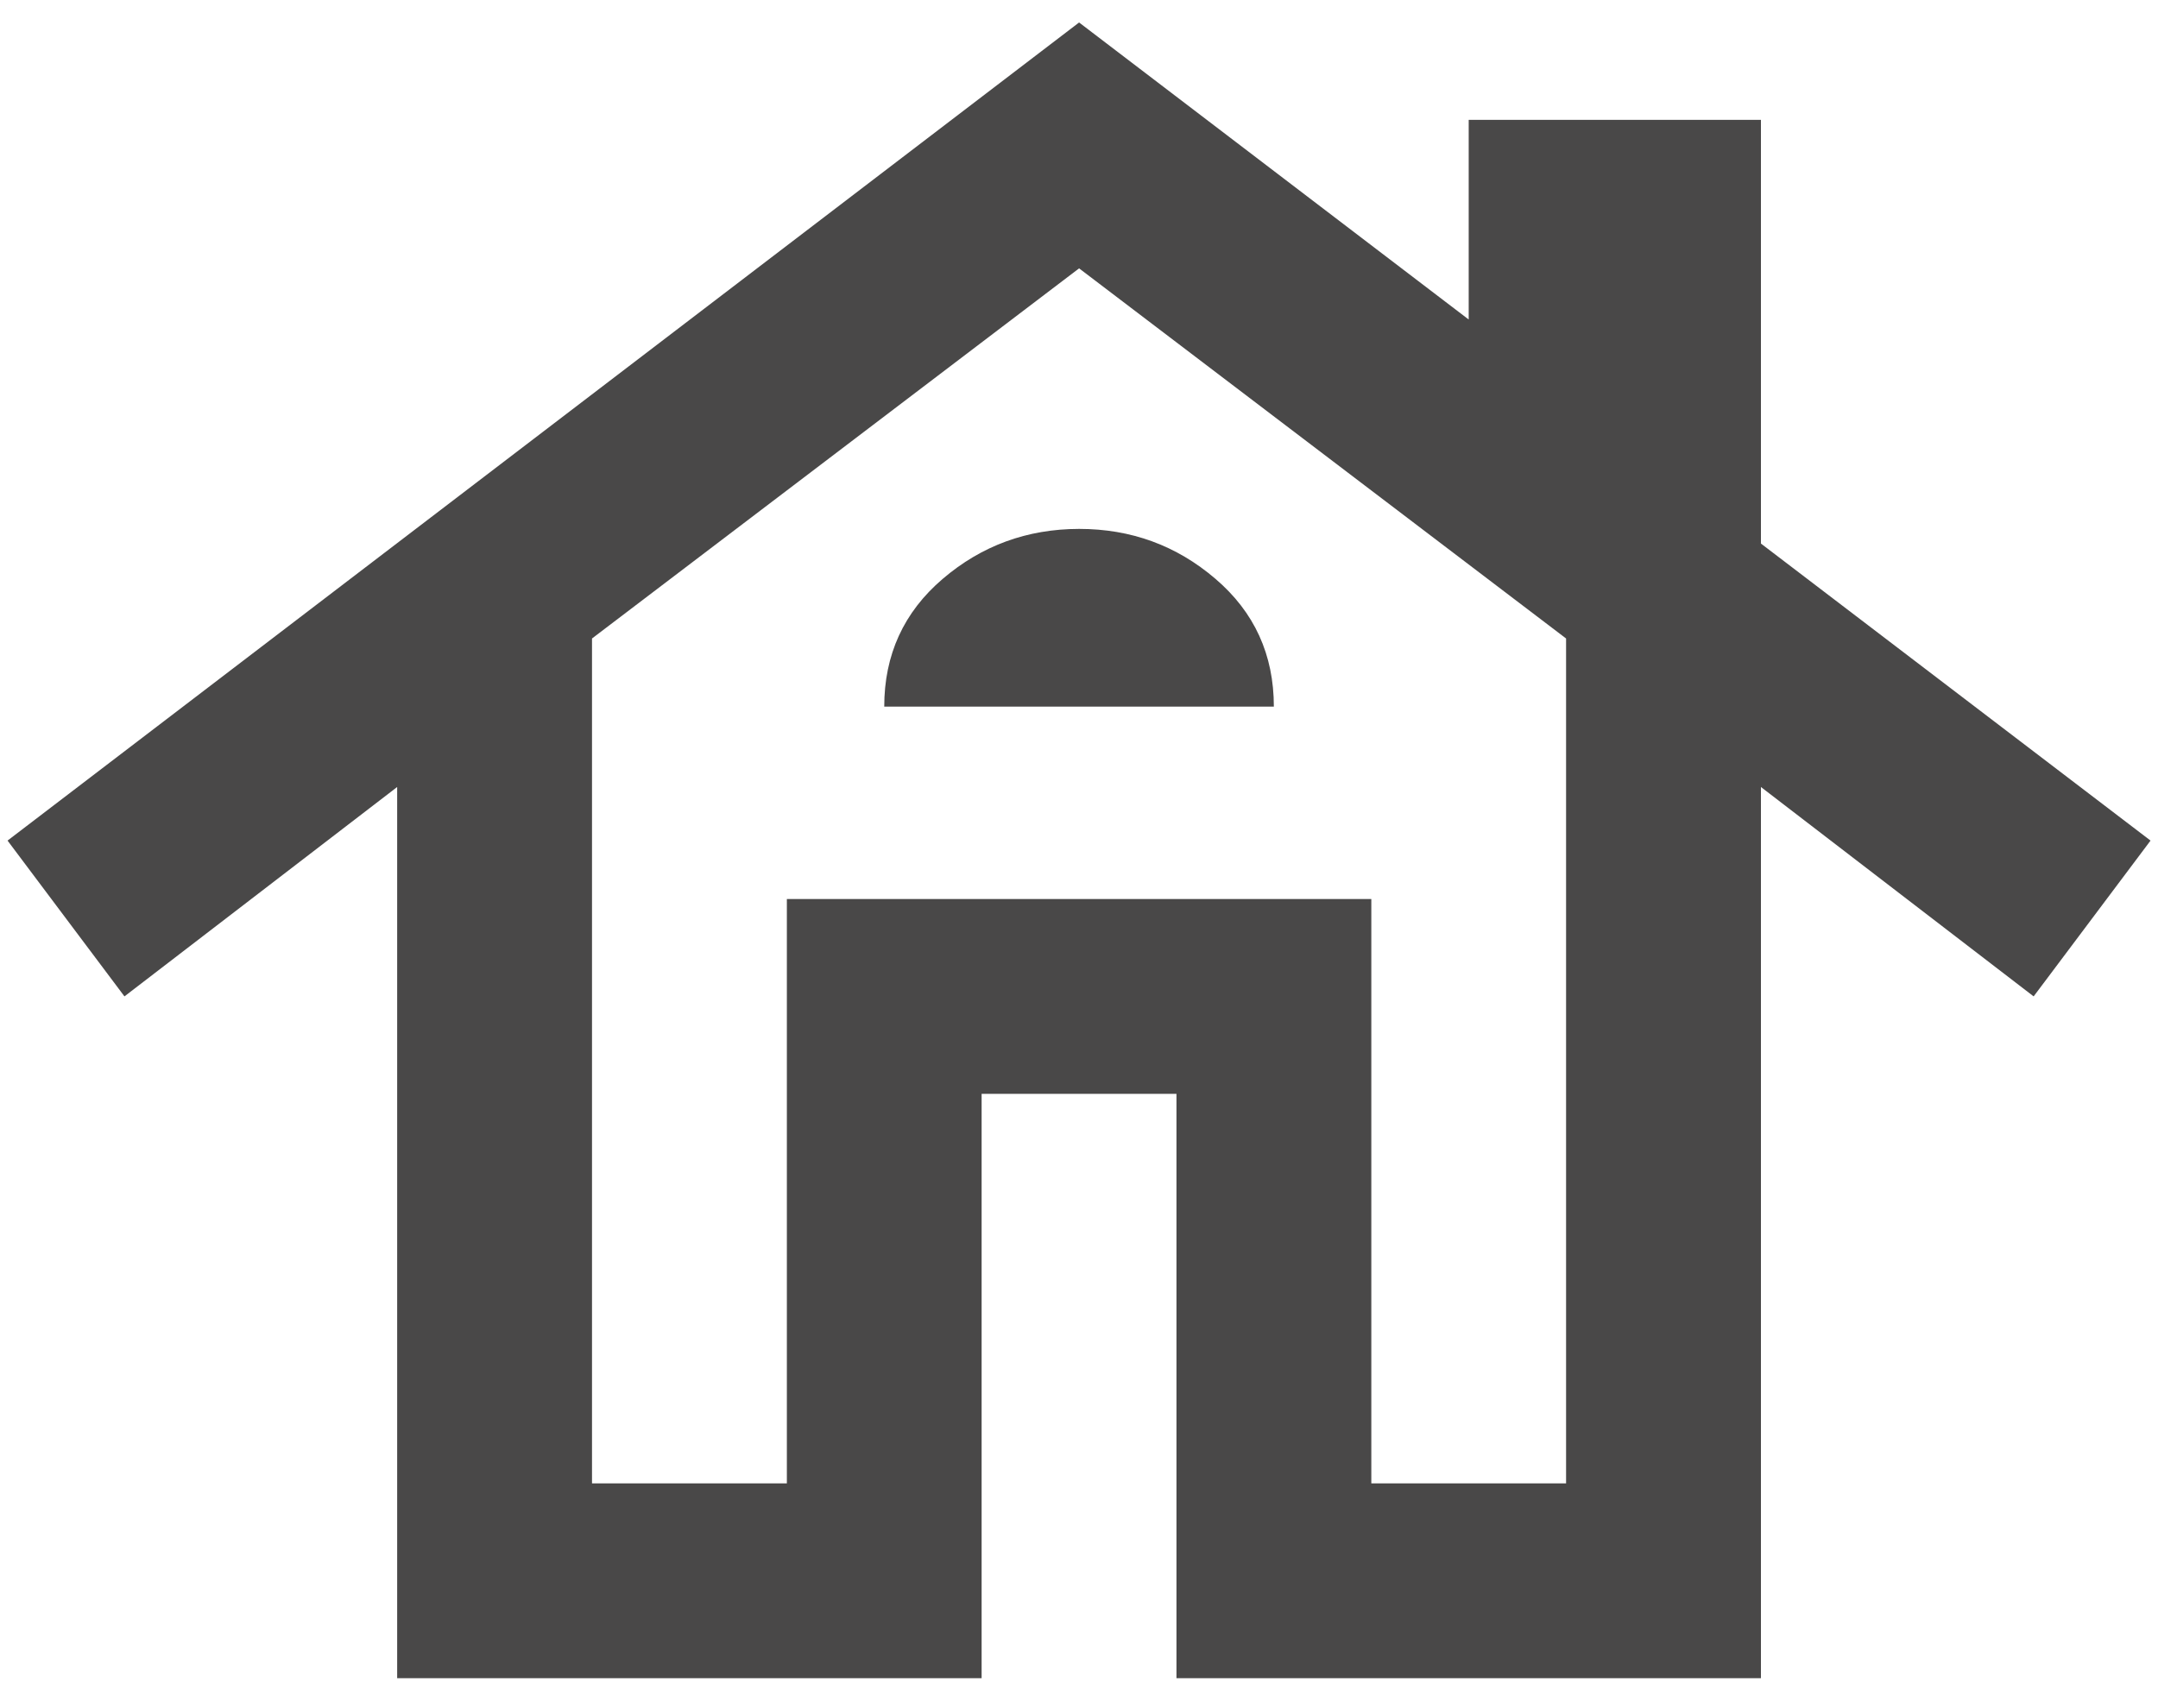 <svg width="24" height="19" viewBox="0 0 24 19" fill="none" xmlns="http://www.w3.org/2000/svg">
<path d="M4.417 18.667V8.754L1.384 11.083L0.084 9.35L12.001 0.25L16.334 3.554V1.333H19.584V6.046L23.917 9.35L22.617 11.083L19.584 8.754V18.667H13.084V12.167H10.917V18.667H4.417ZM6.584 16.5H8.751V10H15.251V16.5H17.417V7.102L12.001 2.985L6.584 7.102V16.5ZM9.834 7.86H14.167C14.167 7.283 13.951 6.809 13.517 6.438C13.084 6.067 12.578 5.883 12.001 5.883C11.423 5.884 10.917 6.069 10.484 6.439C10.051 6.809 9.834 7.283 9.834 7.86Z" fill="#494848"/>
</svg>
